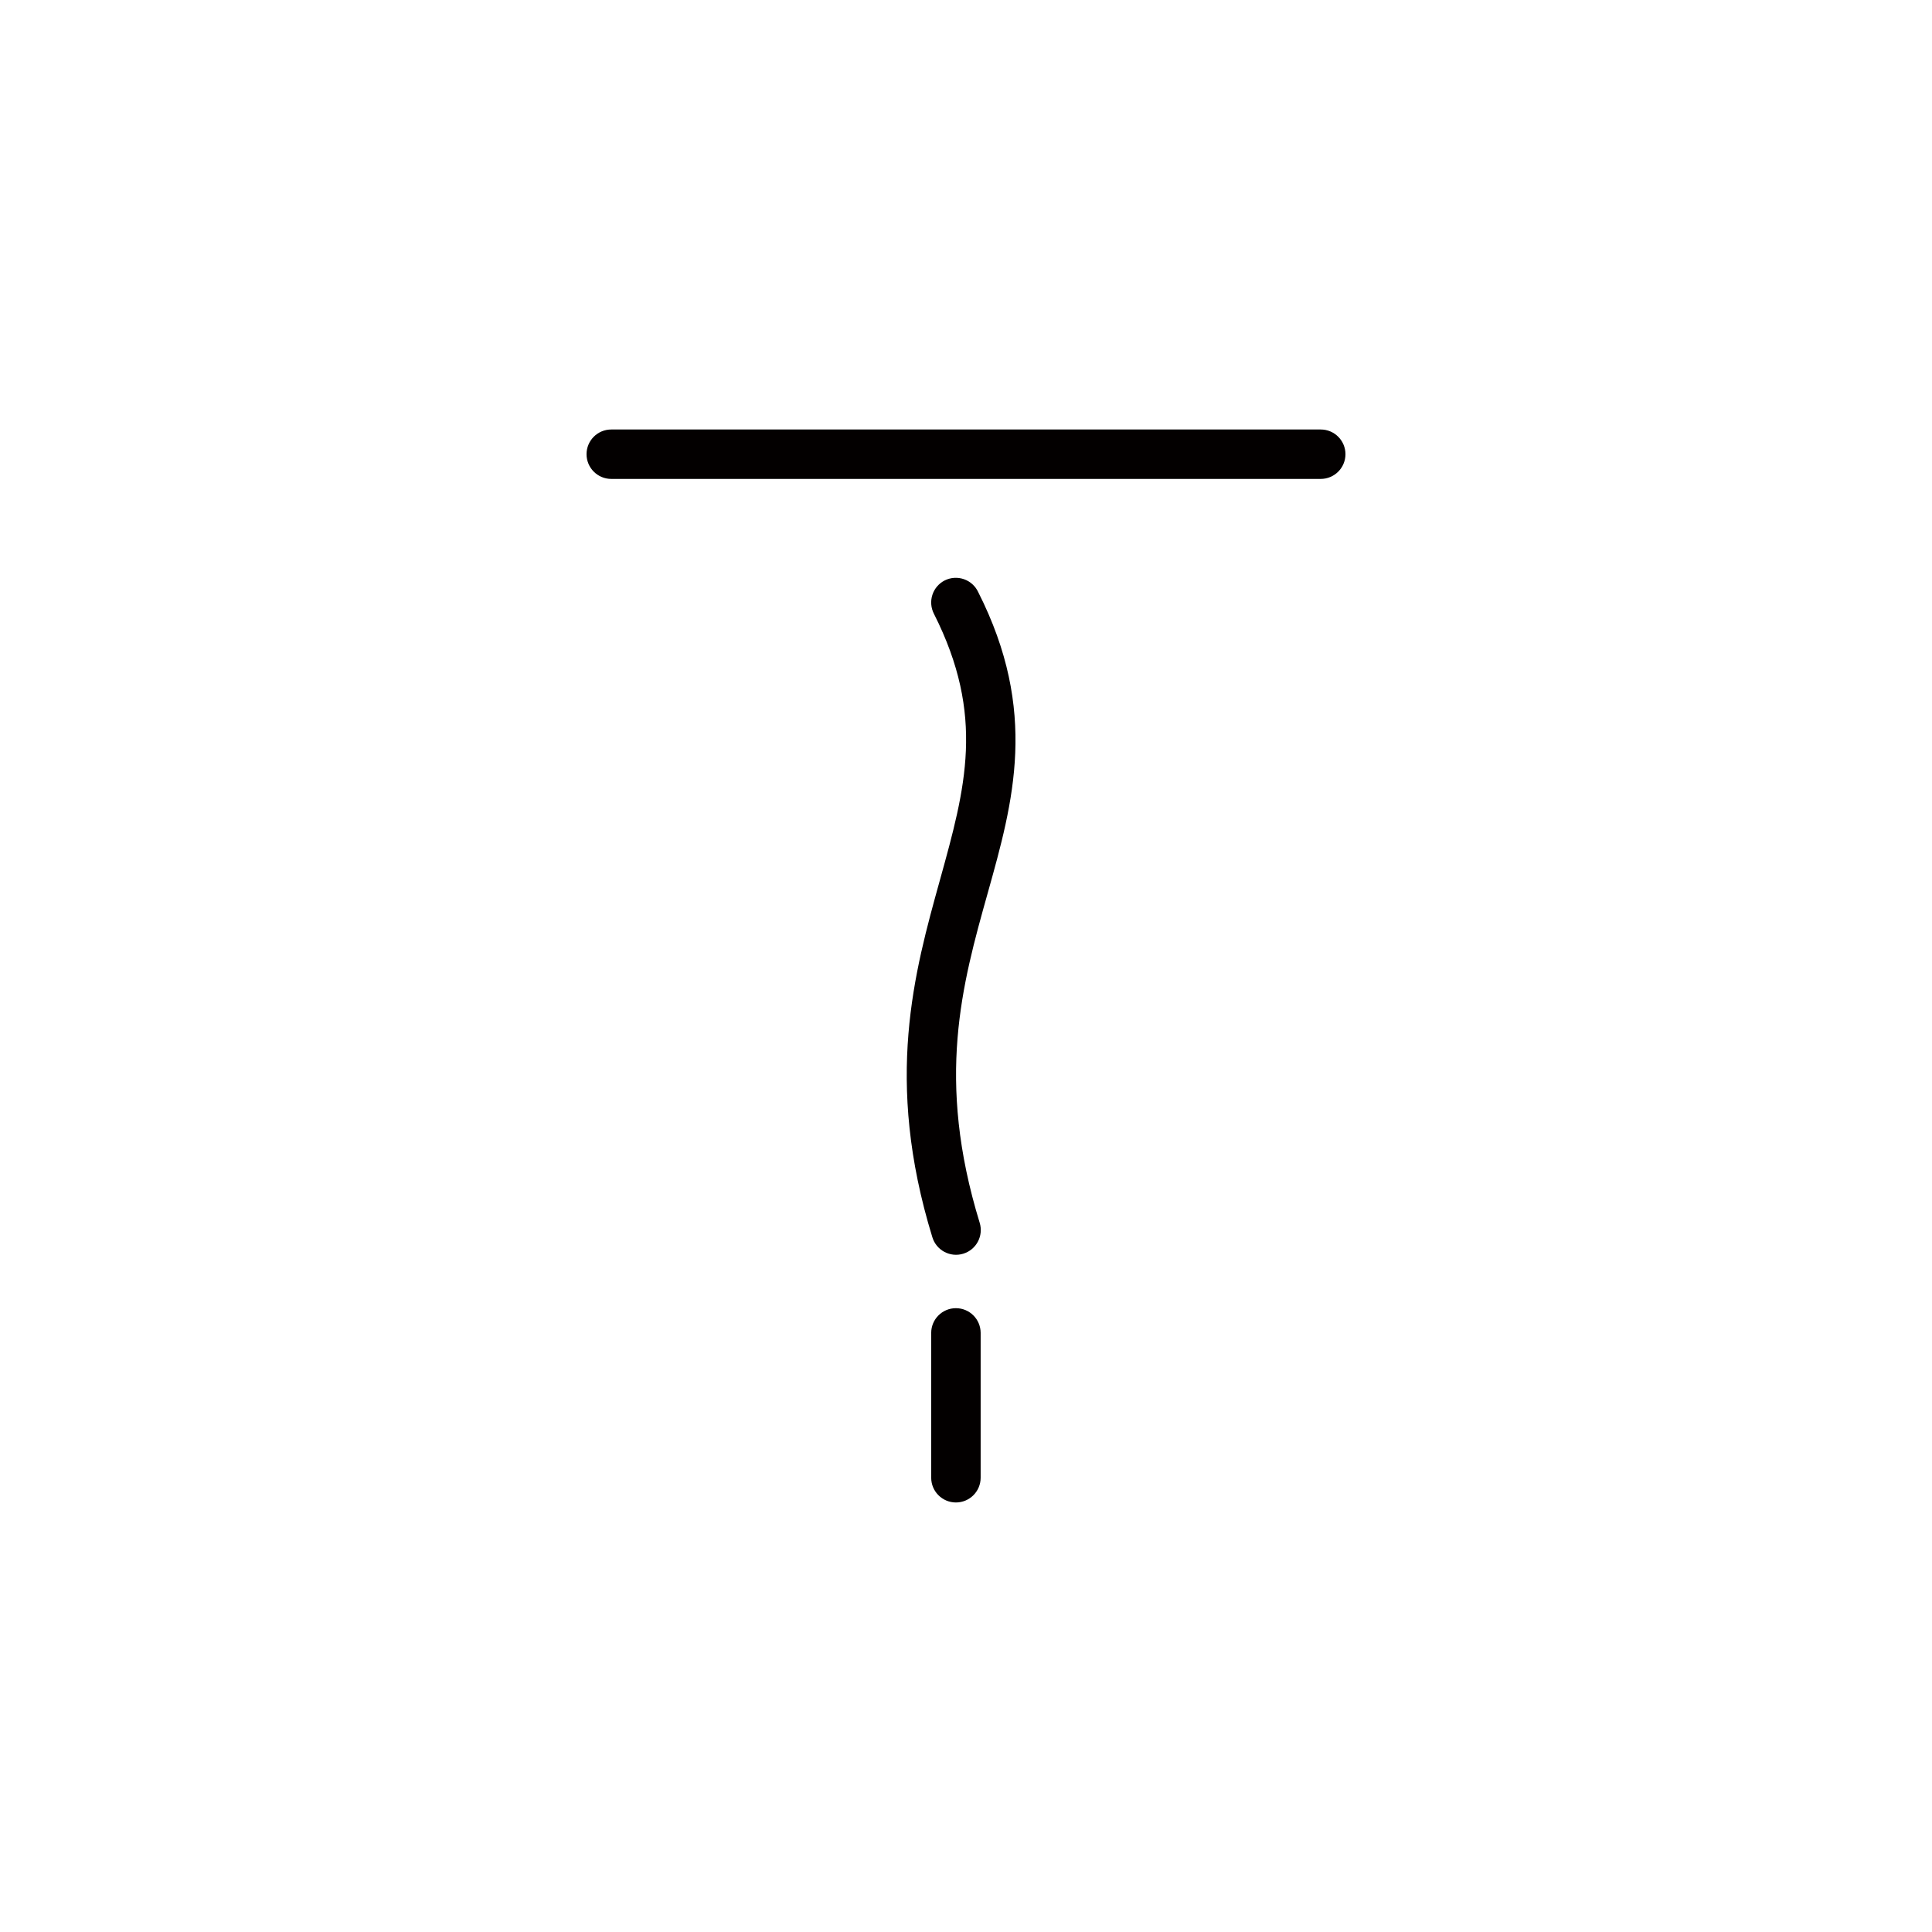 <?xml version="1.0" encoding="UTF-8"?>
<!-- Uploaded to: ICON Repo, www.svgrepo.com, Generator: ICON Repo Mixer Tools -->
<svg width="800px" height="800px" version="1.1" viewBox="144 144 512 512" xmlns="http://www.w3.org/2000/svg">
 <g fill="#030000">
  <path d="m397.33 490.68c-3.617 0-6.551 2.934-6.551 6.551v38.391c0 3.617 2.934 6.547 6.551 6.547s6.551-2.93 6.551-6.547v-38.441c-0.027-3.598-2.953-6.5-6.551-6.5z"/>
  <path d="m394.36 297.82c-1.551 0.789-2.727 2.16-3.266 3.812-0.539 1.656-0.395 3.457 0.395 5.008 13.703 27.105 8.363 46.199 1.613 70.535-6.75 24.336-14.863 52.949-2.016 94.715v-0.004c1.055 3.465 4.723 5.418 8.188 4.359 3.461-1.059 5.414-4.723 4.356-8.188-11.688-38.09-4.684-63.129 2.117-87.359 6.801-24.234 13.504-48.164-2.519-79.805-0.75-1.598-2.113-2.828-3.785-3.406-1.668-0.578-3.504-0.457-5.082 0.332z"/>
  <path d="m494.01 257.82h-188.02c-3.617 0-6.551 2.93-6.551 6.547 0 3.617 2.934 6.551 6.551 6.551h188.02c3.617 0 6.551-2.934 6.551-6.551 0-3.617-2.934-6.547-6.551-6.547z"/>
 </g>
</svg>